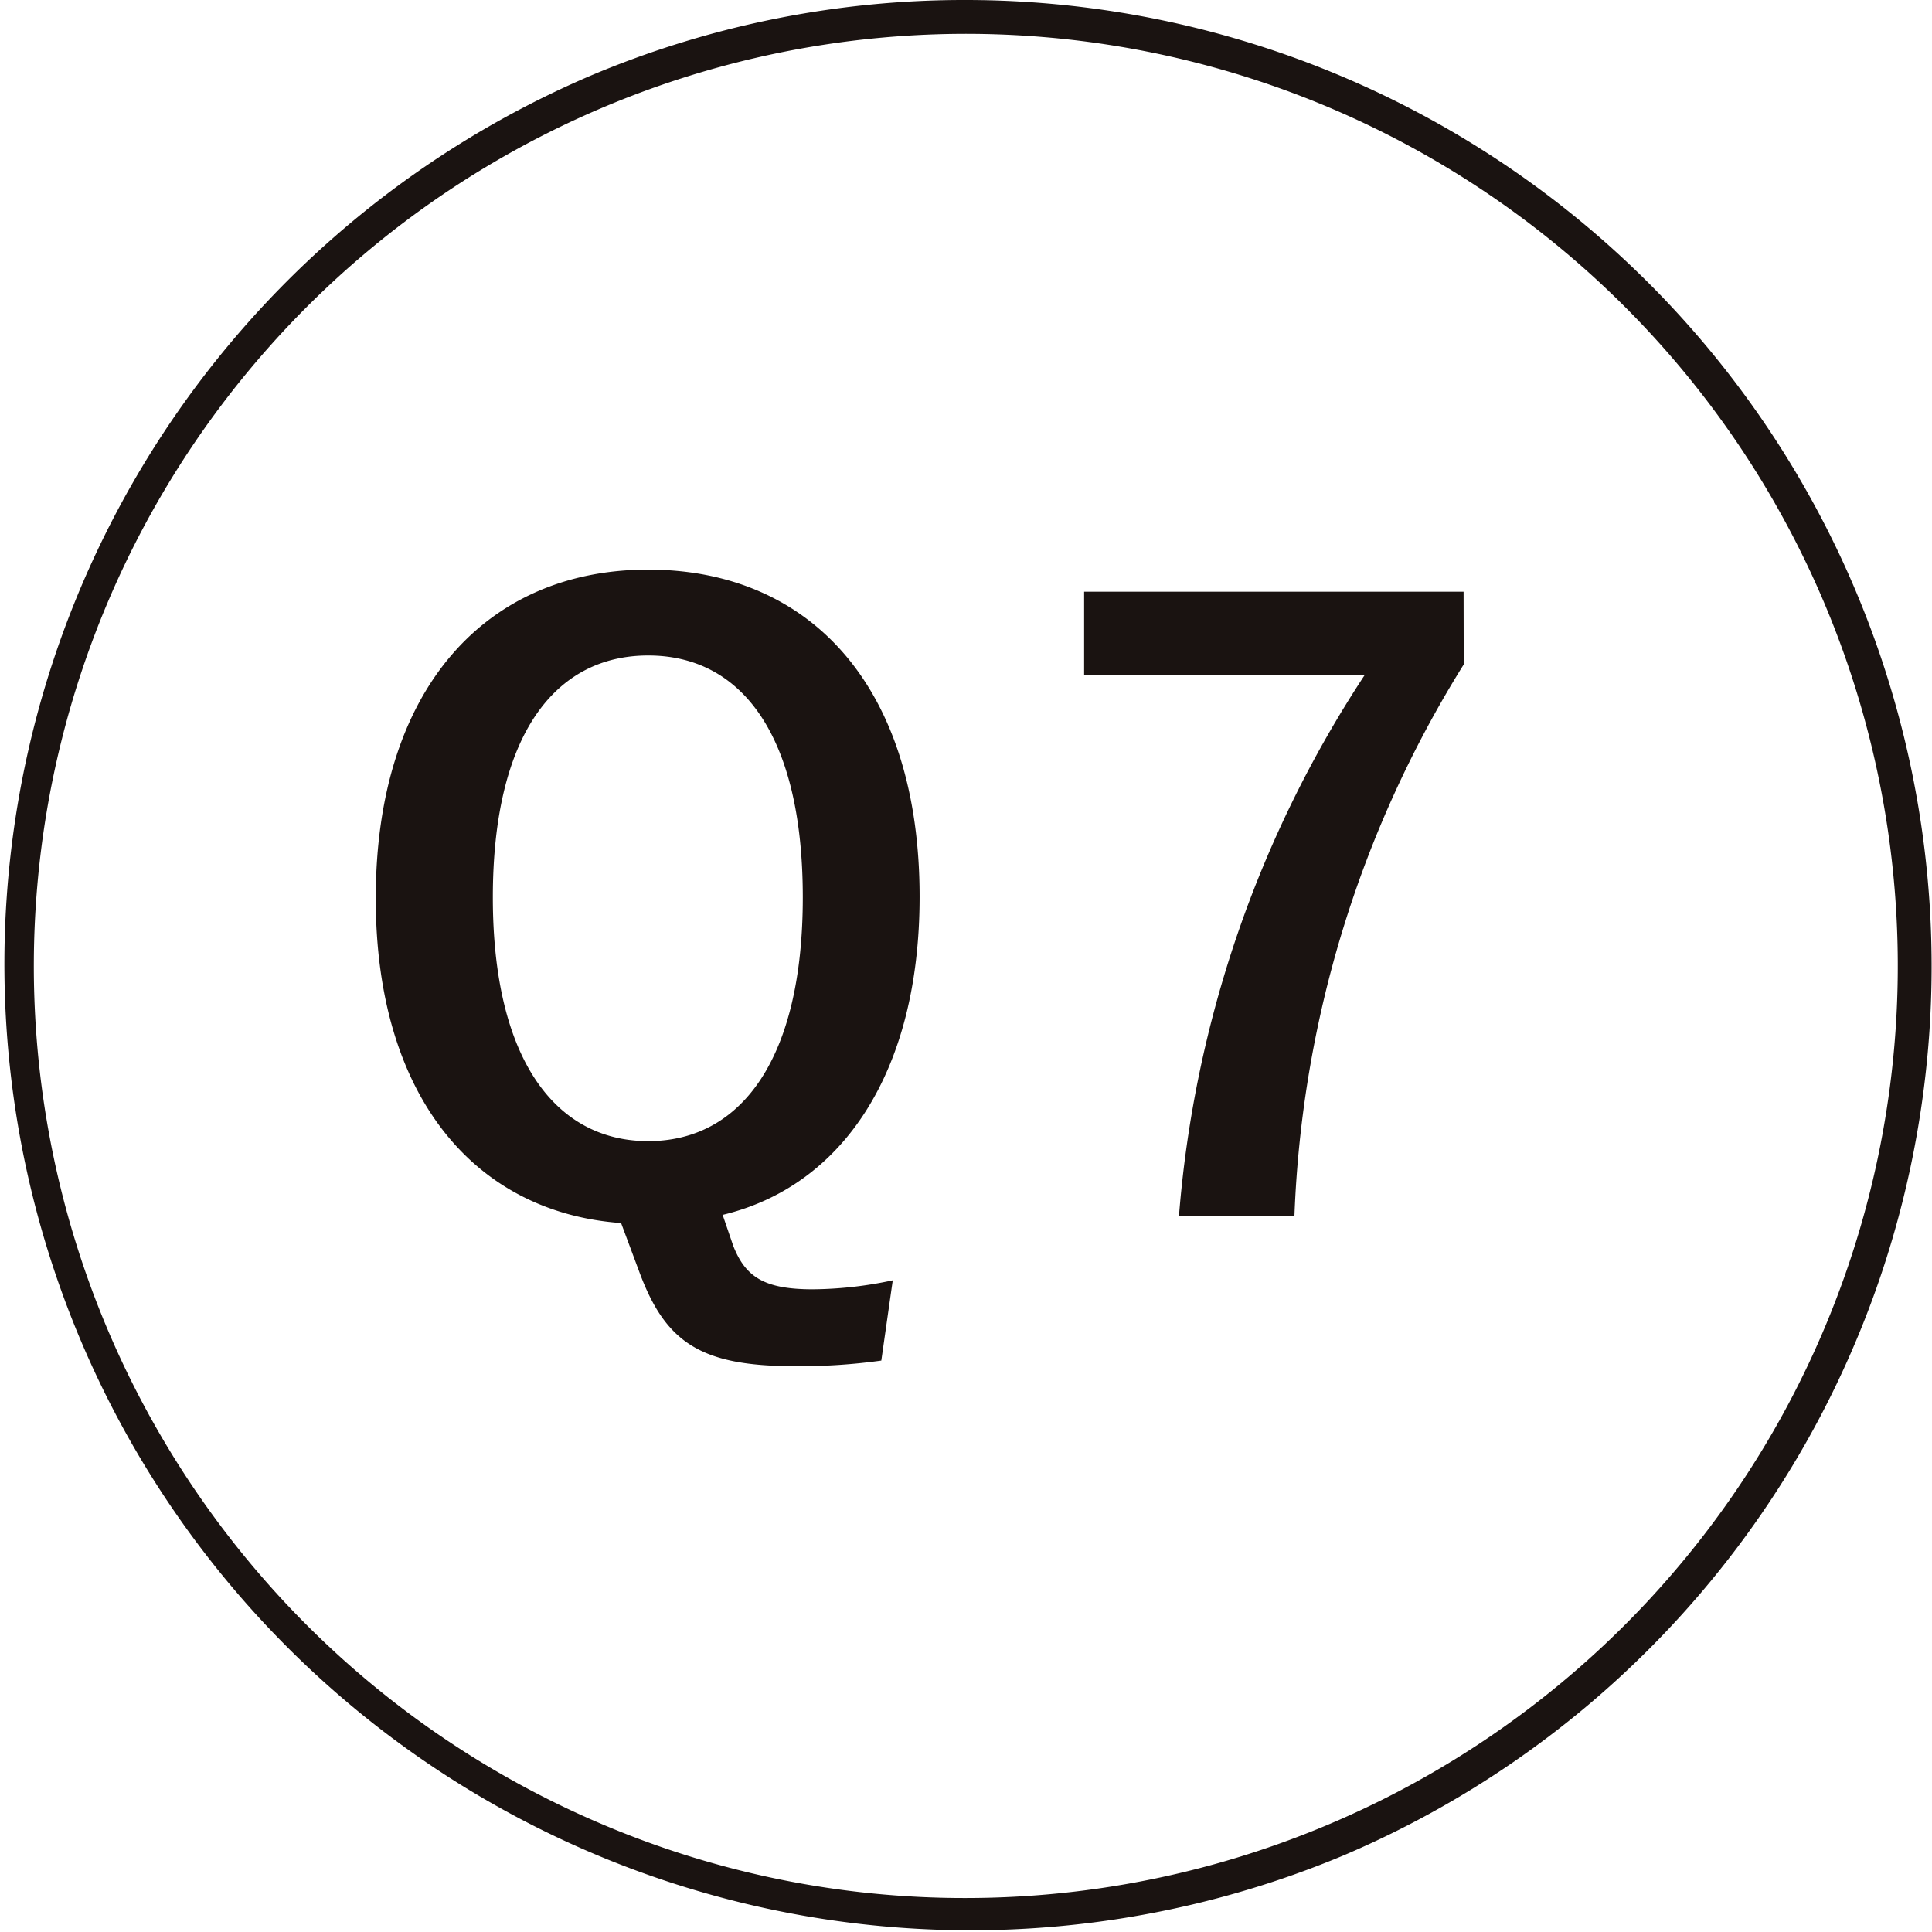<svg xmlns="http://www.w3.org/2000/svg" width="56.697" height="56.697" viewBox="0 0 56.697 56.697">
  <g id="グループ_714" data-name="グループ 714" transform="translate(-47.379 -3050.293)">
    <path id="楕円形_11" data-name="楕円形 11" d="M27.848-.5A28.356,28.356,0,0,1,38.883,53.969,28.356,28.356,0,0,1,16.814,1.728,28.172,28.172,0,0,1,27.848-.5Zm0,55.7A27.356,27.356,0,0,0,38.494,2.649a27.356,27.356,0,0,0-21.29,50.4A27.177,27.177,0,0,0,27.848,55.2Z" transform="translate(47.879 3050.793)" fill="#1a1311"/>
    <path id="パス_2965" data-name="パス 2965" d="M-.888,1.944a11.4,11.4,0,0,1-2.352.264c-1.416,0-1.968-.36-2.328-1.272L-5.88.024C-2.376-.816-.1-4.152-.1-9.312c0-6.144-3.192-9.6-7.968-9.6-4.752,0-7.992,3.5-7.992,9.648,0,5.784,2.88,9.216,7.2,9.528l.528,1.416c.768,2.088,1.8,2.784,4.56,2.784A17.2,17.2,0,0,0-1.224,4.3ZM-8.064-16.392c2.736,0,4.536,2.328,4.536,7.1,0,4.728-1.8,7.152-4.536,7.152s-4.56-2.424-4.56-7.152C-12.624-14.064-10.8-16.392-8.064-16.392Zm23.928-1.872H4.728v2.448H12.96A33.7,33.7,0,0,0,7.512.048H10.9a32.86,32.86,0,0,1,4.968-16.176Z" transform="translate(74.466 3085.921)" fill="#1a1311"/>
  </g>
</svg>
